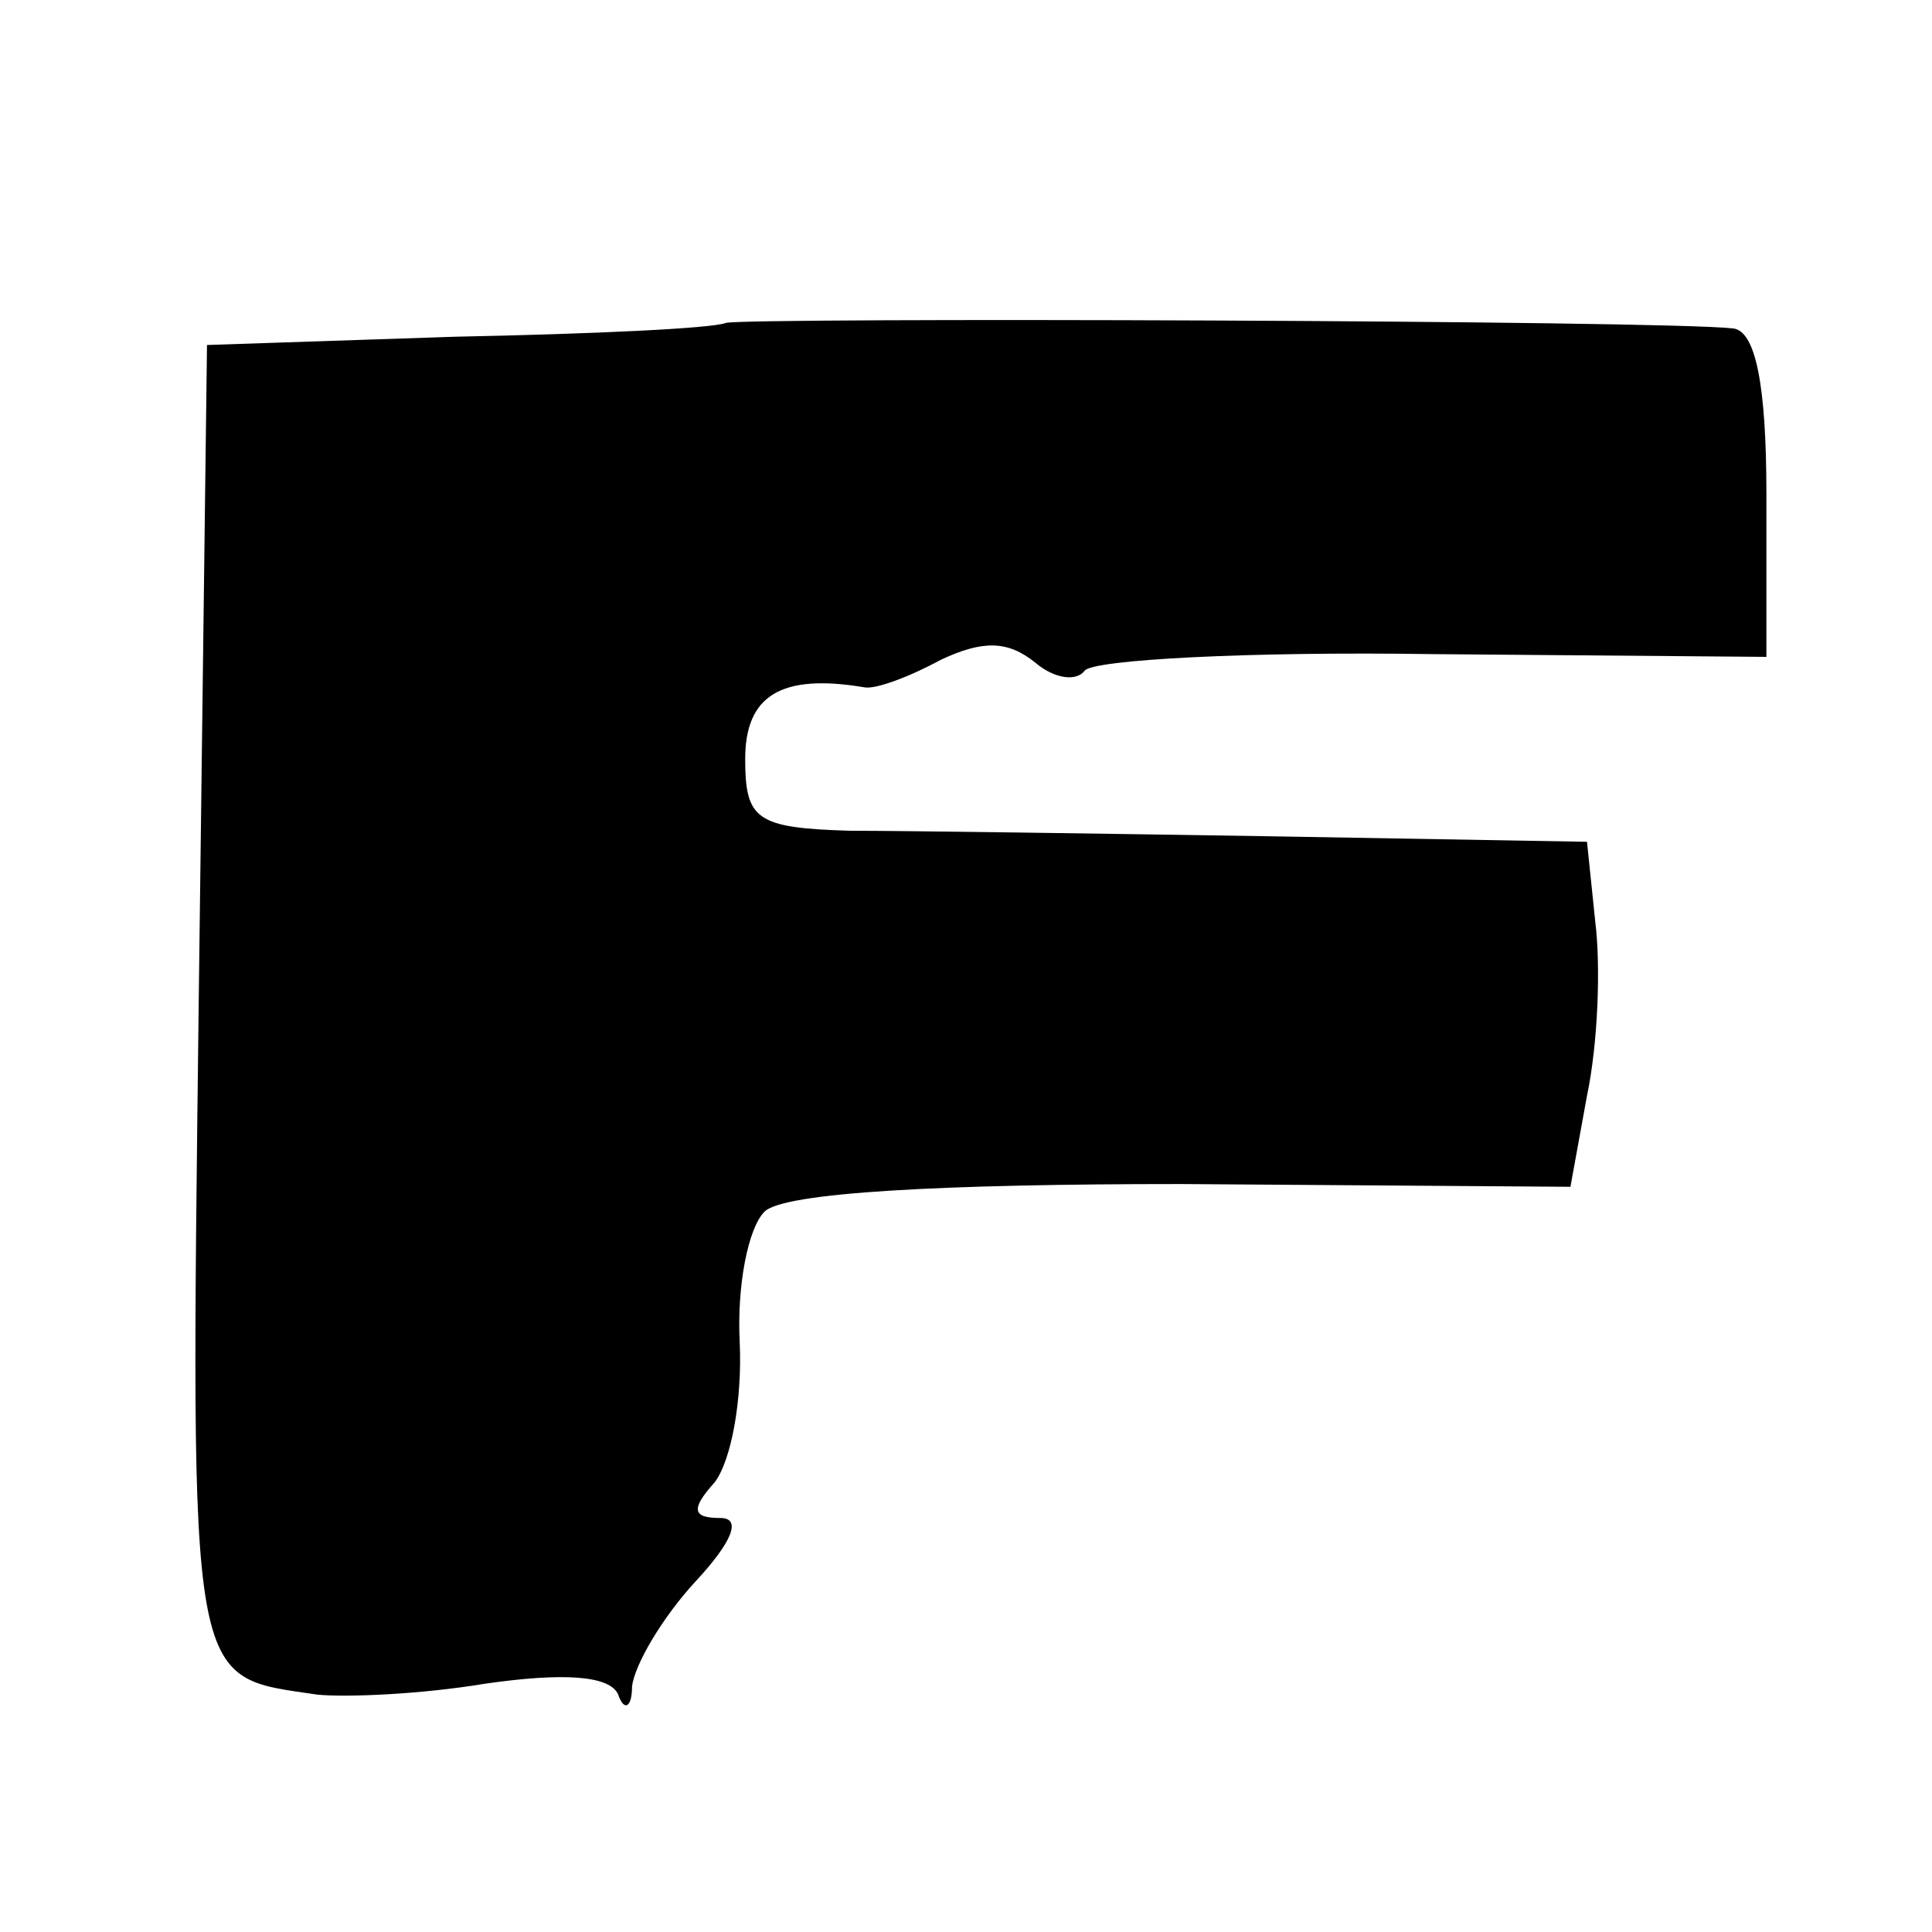 <?xml version="1.0" standalone="no"?>
<!DOCTYPE svg PUBLIC "-//W3C//DTD SVG 20010904//EN"
 "http://www.w3.org/TR/2001/REC-SVG-20010904/DTD/svg10.dtd">
<svg version="1.0" xmlns="http://www.w3.org/2000/svg"
 width="70pt" height="70pt" viewBox="0 0 70 70"
 preserveAspectRatio="xMidYMid meet">
<g transform="translate(0,70) scale(0.1,-0.1)"
fill="#000000" stroke="none">
<path d="M263 583 c-5 -2 -48 -4 -98 -5 l-90 -3 -3 -238 c-3 -252 -4 -244 43
-251 10 -1 37 0 61 4 28 4 45 3 48 -4 2 -6 5 -5 5 3 1 8 11 25 23 38 13 14 17
23 9 23 -10 0 -11 3 -2 13 6 8 10 30 9 51 -1 20 3 41 9 47 7 7 65 10 151 10
l141 -1 6 33 c4 19 5 47 3 63 l-3 29 -115 2 c-63 1 -132 2 -152 2 -34 1 -38 4
-38 26 0 23 13 31 43 26 4 -1 17 4 28 10 15 7 24 7 34 -1 7 -6 15 -7 18 -3 3
4 60 7 126 6 l121 -1 0 59 c0 40 -4 59 -12 60 -26 3 -358 4 -365 2z"/>
</g>
</svg>
